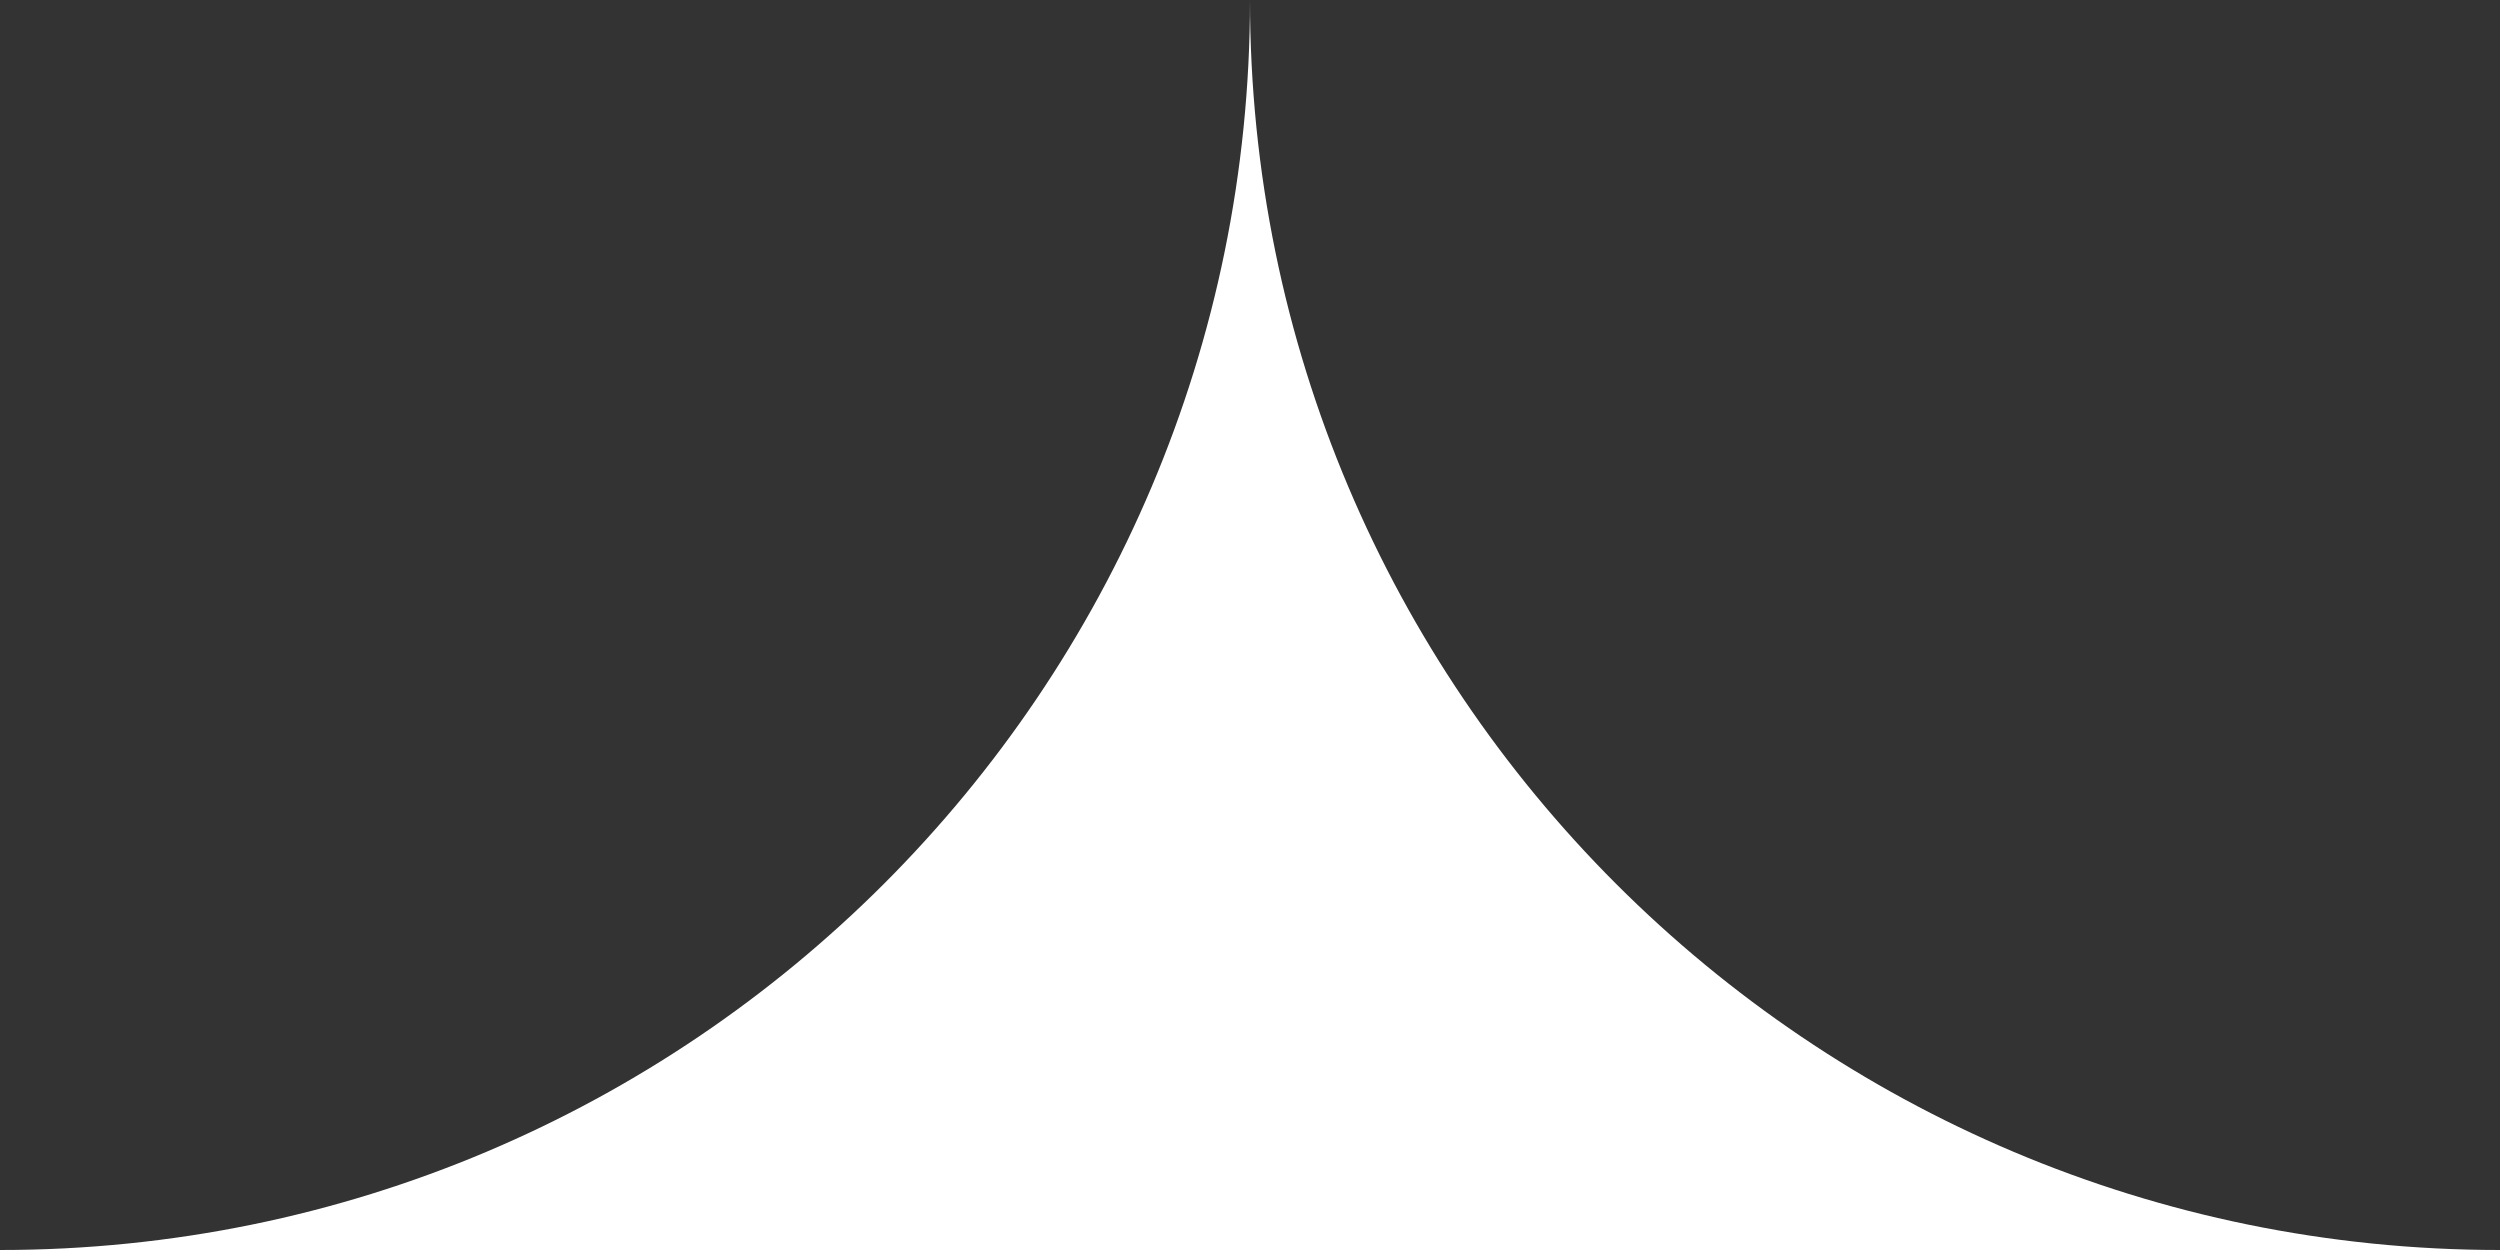 <?xml version="1.0" encoding="UTF-8"?> <svg xmlns="http://www.w3.org/2000/svg" width="76" height="38" viewBox="0 0 76 38" fill="none"><rect x="0" y="0" width="76" height="38" fill="#333333" stroke="none"/> <path d="M0 38C20.987 38 38 20.987 38 0C38 20.987 55.013 38 76 38H0Z" fill="white"></path> </svg> 